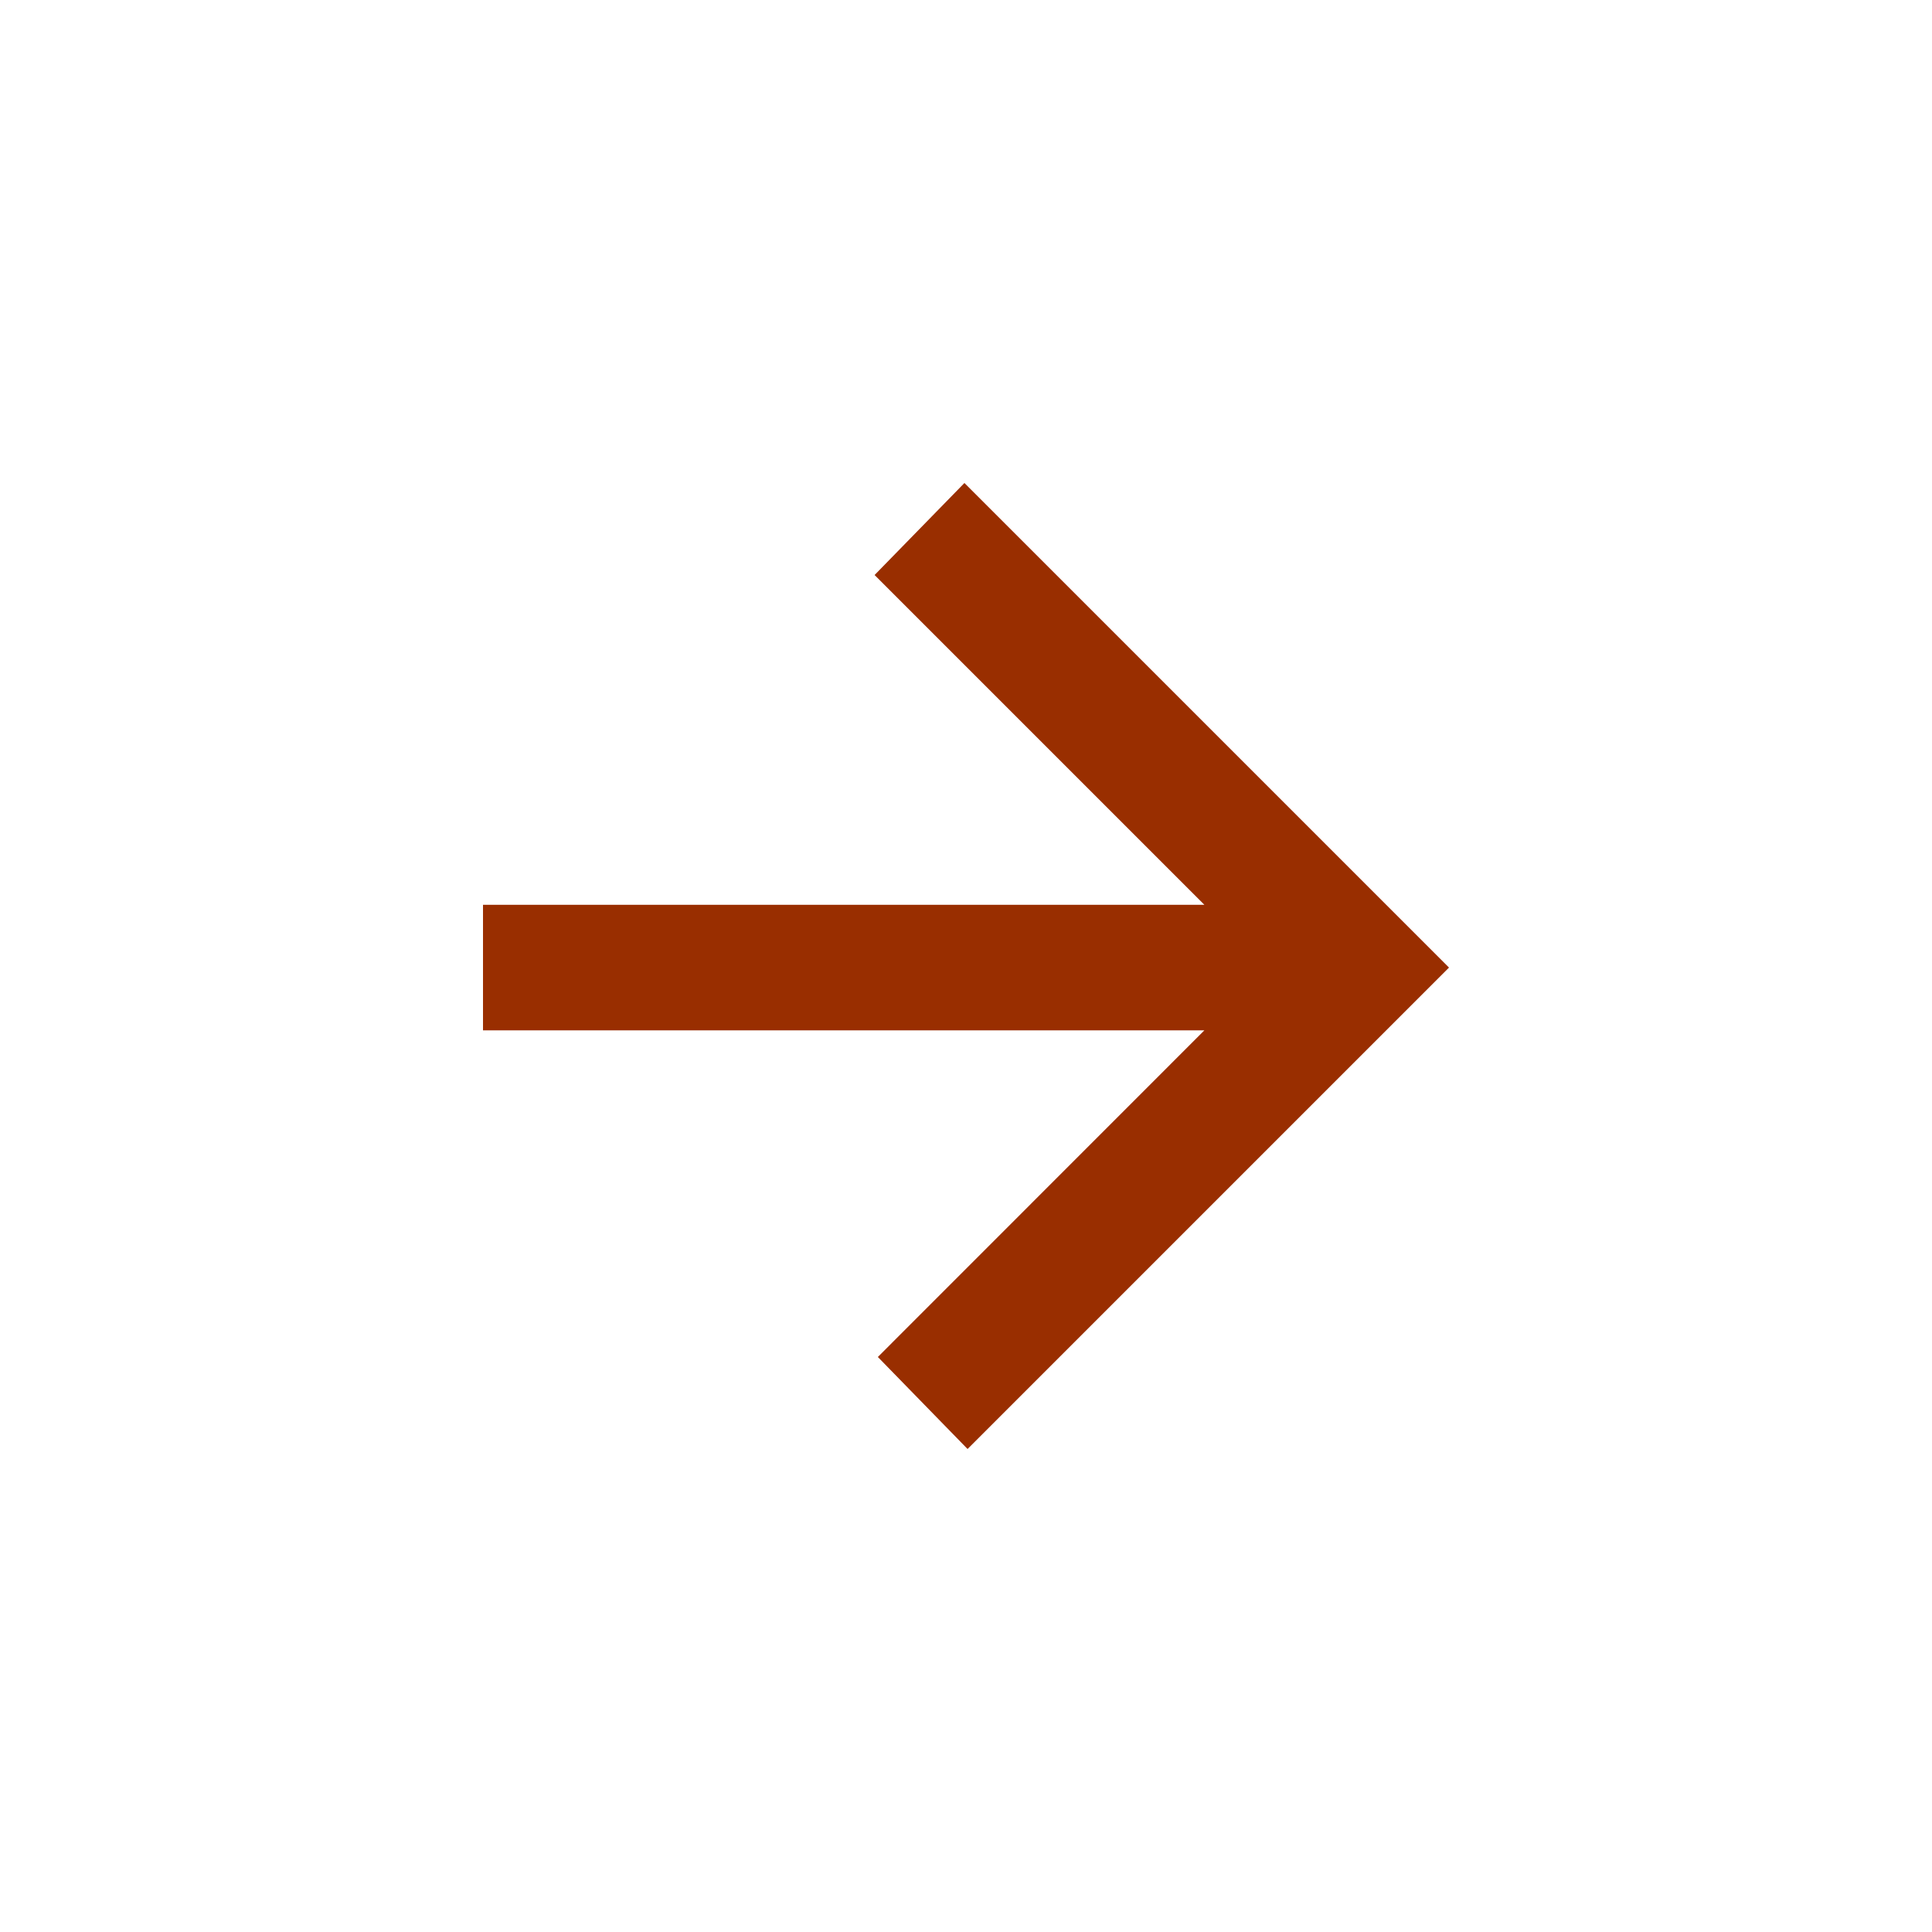 <svg width="16" height="16" viewBox="0 0 16 16" fill="none" xmlns="http://www.w3.org/2000/svg">
<mask id="mask0_2665_1036" style="mask-type:alpha" maskUnits="userSpaceOnUse" x="-2" y="-2" width="20" height="20">
<rect x="-1.6" y="-1.6" width="19.2" height="19.2" fill="#D9D9D9"/>
</mask>
<g mask="url(#mask0_2665_1036)">
<path d="M9.974 8.533H4V7.493H9.974L7.243 4.762L7.987 4L12 8.013L8.013 12L7.27 11.238L9.974 8.533Z" fill="#992E00"/>
</g>
</svg>
